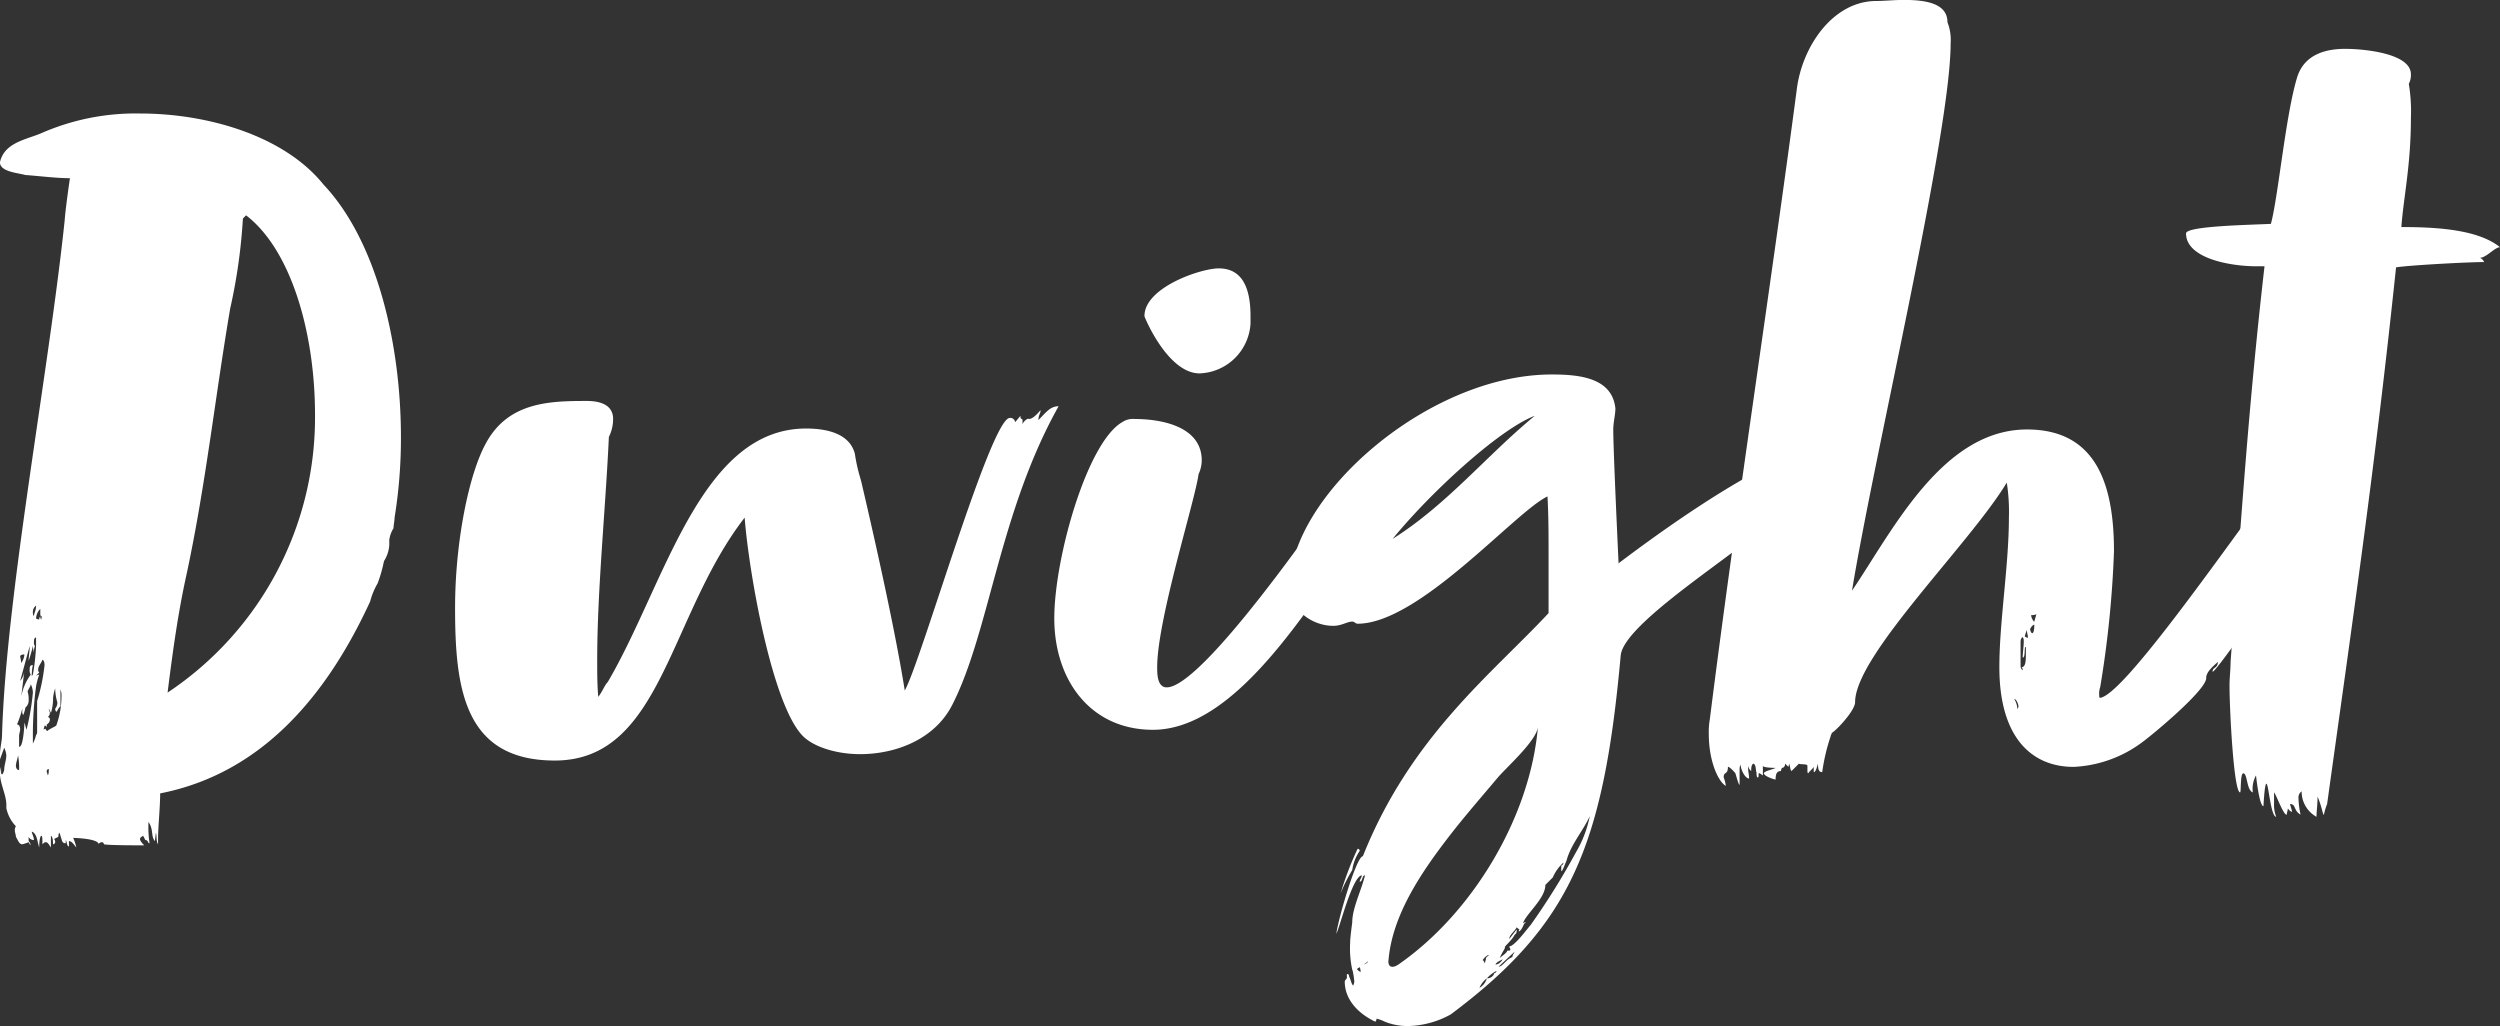 <svg xmlns="http://www.w3.org/2000/svg" width="249.869" height="102.549" viewBox="0 0 249.869 102.549">
  <rect x="0" y="0" width="249.869" height="102.549" fill="#333333" stroke="none"/>
  <g id="Group_7" data-name="Group 7" transform="translate(-3591.999 -3819.614)">
    <path id="Path_17" data-name="Path 17" d="M3624.333,3838.06c5.407,5.725,7.739,16.115,7.739,25.232a49.619,49.619,0,0,1-.636,8.057c0,.318-.106.742-.106,1.06a2.987,2.987,0,0,0-.424,1.166v.53a3.347,3.347,0,0,1-.53,1.59,13.746,13.746,0,0,1-.636,2.227,7.051,7.051,0,0,0-.742,1.8c-4.241,9.223-10.708,17.175-20.991,19.189,0,1.378-.212,3.392-.212,4.558v.53c-.212-.318-.106-.848-.212-1.166l-.106.848c-.424-.53-.106-1.166-.637-1.908a10.893,10.893,0,0,0,.107,2.12c-.212,0-.107-.318-.424-.318l-.213-.424c-.211.106-.318.212-.318.318,0,.212.318.53.424.636-.424,0-3.6,0-4.028-.106a.228.228,0,0,0-.212-.212c-.106,0-.318.106-.318.212,0-.53-2.12-.636-2.544-.636a4.952,4.952,0,0,1,.317.954c-.211-.212-.424-.636-.741-.636v.531c-.213,0-.213-.531-.319-.637v.318c-.424,0-.318-.212-.635-1.06-.107.106-.107.424-.107.424l-.424.212a.462.462,0,0,1,.107.318.229.229,0,0,1-.213.212c0-.212,0-.742-.212-.848v1.166c-.212-.318-.318-.53-.53-.53-.106,0-.212.106-.318.212,0-.53,0-.848-.106-.848s-.212.424-.212,1.166c-.212-.636-.212-1.378-.742-1.59,0,.212.212.53.212.848a.583.583,0,0,1-.53-.318v.424a.8.8,0,0,1,.212.424,1.311,1.311,0,0,1-.212-.318,4.176,4.176,0,0,1-.636.212c-.318,0-.424-.424-.636-.742,0-.212-.106-.424-.106-.636a.637.637,0,0,1,.106-.424,3.714,3.714,0,0,1-.954-1.8v-.318c0-.954-.53-1.909-.636-2.969a2.639,2.639,0,0,1,.106-.848v.424c0,.213,0,.318.1.318,0,0,.106,0,.213-.424,0-.53.212-.954.212-1.484a1.966,1.966,0,0,0-.212-.742l-.424,1.166v-.424c0-.742.211-1.378.211-2.12.425-13.994,4.665-36.151,6.256-51.311.1-1.379.529-4.241.529-4.241-1.378,0-2.968-.212-4.452-.318-.742-.212-2.544-.318-2.544-1.272.424-1.908,2.438-2.226,4.028-2.862a23.477,23.477,0,0,1,9.965-2.014C3612.777,3830.958,3620.41,3833.184,3624.333,3838.06Zm-30.426,58.52a6.527,6.527,0,0,0-.106-1.484c0,.212-.212.742-.212,1.06C3593.589,3896.368,3593.7,3896.58,3593.907,3896.58Zm.742-4.028a24.152,24.152,0,0,0,.636-3.711,2,2,0,0,0-.212-.848c0,.212-.212.424-.318.742a2.329,2.329,0,0,1,.106.848.881.881,0,0,1-.318.742,4.3,4.3,0,0,1-.212.743.392.392,0,0,1-.106-.319v-.318a9.335,9.335,0,0,1-.53,1.591c.212,0,.318.212.318.53,0,.106-.106.424-.106.636v1.06c.424.106.53-2.226.53-2.332C3594.437,3891.7,3594.543,3892.234,3594.649,3892.552Zm.318-8.375-.954,3.5a1.883,1.883,0,0,0,.424-1.06l-.318,2.65a5.271,5.271,0,0,1,.954-2.226.8.8,0,0,1-.106-.53c0-.212,0-.424.318-.424a4.351,4.351,0,0,0-.106,1.166.328.328,0,0,1,.106-.212,21.4,21.4,0,0,0,.318-2.862v-.848c-.106,0-.212.1-.212.424,0,.211,0,.318.106.424a1.539,1.539,0,0,0-.106.636,3.738,3.738,0,0,1-.106-.636,13.581,13.581,0,0,1-.424,1.484C3594.861,3885.237,3594.967,3884.707,3594.967,3884.177Zm-.53.848c-.318,0-.424.106-.424.212a3.746,3.746,0,0,1,.106.636A1.579,1.579,0,0,0,3594.437,3885.025Zm.954-3.817c0-.318.212-.53.212-1.06a.756.756,0,0,0-.318.636A.637.637,0,0,0,3595.391,3881.208Zm.318,11.556v-3.074a19.234,19.234,0,0,0,.742-3.6c0-.318-.106-.53-.212-.53-.106.318-.424.636-.424.954a.389.389,0,0,0,.106.318l-.318.318a1.067,1.067,0,0,1,.318-.106,6.514,6.514,0,0,0-.318,1.166,37.427,37.427,0,0,0-.318,5.089v.636a3.588,3.588,0,0,0,.318-.848A.464.464,0,0,0,3595.709,3892.764Zm.424-11.556c-.106,0-.106-.212-.106-.318v-.424a1.477,1.477,0,0,0-.424.954.464.464,0,0,0,.318.106.464.464,0,0,1,.106-.318s0,.318.106.318C3596.133,3881.314,3596.239,3881.208,3596.133,3881.208Zm2.014,7.951a1.54,1.54,0,0,0-.106-.636v1.7c-.212.106-.318.53-.424.53a.464.464,0,0,1-.1-.318.9.9,0,0,0,.211-.636,4.891,4.891,0,0,1-.211-1.378,3.9,3.9,0,0,0-.213.954,4.906,4.906,0,0,1-.212,1.484l-.212-.424c0,.213.106.318.106.424a.549.549,0,0,1-.212.424.229.229,0,0,1,.212.213.584.584,0,0,1-.318.53v.318a.228.228,0,0,0-.212-.212l-.106.424a.328.328,0,0,1,.212-.106.208.208,0,0,0,.212.212c0-.106.743-.424.848-.53A8.682,8.682,0,0,0,3598.147,3889.159Zm-1.378,7.951c.106-.106.106-.424.106-.635a.227.227,0,0,0-.212.211C3596.663,3896.792,3596.769,3897,3596.769,3897.11Zm19.825-55.975-.318.318a55.722,55.722,0,0,1-1.273,9.011c-1.483,8.693-2.438,17.6-4.346,26.5-.848,3.816-1.378,7.633-1.908,11.873a33.021,33.021,0,0,0,14.736-27.775C3623.485,3853.008,3621.153,3844.634,3616.594,3841.135Z" fill="#FFFFFF"/>
    <path id="Path_18" data-name="Path 18" d="M3652.743,3887.781c5.725-9.753,9.224-25.337,19.825-25.337,1.908,0,4.347.424,4.877,2.544a16.833,16.833,0,0,0,.424,2.014l.211.742c1.591,6.785,3.5,15.479,4.347,20.885,1.59-2.756,8.588-27.245,10.5-27.245a.479.479,0,0,1,.53.424s.106-.107.53-.637c0,.53.212.106.212.53v.319c.106-.319.53-.636.636-.53.53,0,1.166-.954,1.166-.849,0,.319-.212.425-.212.954.742-.742,1.166-1.378,2.014-1.378-5.936,10.6-6.891,22.475-10.6,29.79-1.8,3.6-5.831,4.983-9.224,4.983-2.437,0-4.664-.742-5.724-1.8-3.074-3.074-5.407-16.326-5.831-21.839-7.633,9.859-8.269,24.277-18.976,24.277-9.118,0-9.966-7.315-9.966-15.266,0-6.573,1.378-13.358,3.075-16.432,2.226-4.135,6.361-4.241,10.071-4.241,1.908,0,2.65.742,2.65,1.8a4.039,4.039,0,0,1-.424,1.8c-.318,7-1.166,15.372-1.166,22.263,0,1.272,0,2.544.106,3.71C3652.213,3888.735,3652.425,3888.1,3652.743,3887.781Z" fill="#FFFFFF"/>
    <path id="Path_19" data-name="Path 19" d="M3707.656,3886.3c0,.636,0,2.014.954,2.014,3.6,0,15.585-17.492,16.539-18.764a1.122,1.122,0,0,1,.954-.531c1.06,0,2.226,1.379,2.226,2.757a2.037,2.037,0,0,1-.424,1.272l-1.484,2.12c-5.195,7.634-11.768,17.387-19.189,17.387-6.255,0-9.859-4.983-9.859-11.132,0-6.043,3.286-17.6,6.785-19.612a1.912,1.912,0,0,1,1.272-.318c2.65,0,6.679.742,6.679,4.134a3.265,3.265,0,0,1-.318,1.378C3711.473,3869.547,3707.656,3881.526,3707.656,3886.3Zm9.329-34.349a5.29,5.29,0,0,1-5.088,4.983c-3.181,0-5.513-5.619-5.513-5.725,0-2.862,5.619-4.77,7.421-4.77,1.908,0,3.18,1.272,3.18,4.77Z" fill="#FFFFFF"/>
    <path id="Path_20" data-name="Path 20" d="M3753.984,3885.131c-1.736,19.194-5.063,26.956-16.979,35.866a9.154,9.154,0,0,1-4.24,1.166,6.047,6.047,0,0,1-2.333-.424,4.366,4.366,0,0,0-.848-.318c0,.212-.106.212-.106.318-1.59-.742-3.074-2.12-3.074-4.029,0-.1.212-.318.212-.318v-.424c.212,0,.212.107.212.213.212.424.212.742.424.954,0-.106.106-.212.106-.425a7.5,7.5,0,0,0-.212-1.272c0-.106.106-.106.318-.106.106,0,.212.319.53.424,0-.212-.106-.53-.106-.636,0,0,.742-.106.848-.424v-.636c0-.106.212,0,.424.212.212,0-2.006,1.688-2.006,1.264a9.919,9.919,0,0,1-.212-2.65c0-.637.212-2.015.212-2.121,0-1.378.955-3.286,1.272-4.664-.317,0-.212.636-.53.636,0-.212.213-.424.213-.636-.955.106-2.227,5.3-2.545,5.831.212-1.591,2.014-7.739,2.65-7.739,4.771-11.98,12.942-18.26,18.561-24.3v-5.83c0-1.909,0-3.817-.106-5.831-3.18,1.484-12.828,12.721-18.976,12.721-.213,0-.318-.212-.53-.212-.531,0-1.061.424-1.909.424-2.12,0-4.346-1.59-4.346-3.922,0-9.011,13.781-21.2,26.185-21.2,2.757,0,6.043.318,6.361,3.392,0,.637-.212,1.379-.212,2.121,0,1.7.318,8.8.53,13.358,4.771-3.6,11.132-8.057,16.645-10.6l-1.061,2.014c-.318.636-1.484,1.06-1.484,2.015.318,0,.212-.106.53-.106,0-.213.318-.319.53-.319a.466.466,0,0,0-.318-.1c0-.637,1.484-1.061,1.484-.954,0,.211.743.211.53.317h-.424c-.742,0-.635.531-.954.848-.212.213-.636.107-.636.319s.424,0,.424.424c-.212,0-.424.424-.424.53a.464.464,0,0,0-.106.318h-.424c0-.212-.424.424-.424.424.106,0,.742-.318.636-.212-.212.106-.106.424-.318.636.212,0-.318.424-.106.424a.208.208,0,0,1,.212.212c0-.106.106-.212.106-.424.212-.212,0-.742.424-.742a5.375,5.375,0,0,1,1.166-1.166c-.318.318-.848.742-.848,1.166a.389.389,0,0,0,.106.318C3769.038,3872.939,3754.317,3881.458,3753.984,3885.131Zm-26.088,19.531a4.519,4.519,0,0,0-.742,1.909,15.927,15.927,0,0,0-1.166,2.332,32,32,0,0,1,1.7-4.453A.207.207,0,0,1,3727.9,3904.662Zm17.819-12.428c-.121,1.414-3.14,4.053-4.051,5.136-1.613,1.919-3.263,3.808-4.8,5.793-2.751,3.567-5.711,7.862-6.087,12.428a.7.7,0,0,0,.1.525c.221.256.635.076.912-.117C3739.137,3910.9,3744.942,3901.32,3745.715,3892.234Zm-.318-31.063c-3.6,1.379-10.495,7.739-14.206,12.3C3736.6,3870.077,3740.626,3865.094,3745.4,3861.171Zm-4.788,56.221a2.327,2.327,0,0,0-.741.955A1.588,1.588,0,0,0,3740.609,3917.392Zm-.1-1.908c0-.212.1-.212.318-.424-.318,0-.742.636-.637.53.107,0,.213.318.213.318Zm1.06,1.167a3.321,3.321,0,0,0-.955.741.723.723,0,0,0,.743-.53A.207.207,0,0,0,3741.564,3916.651Zm.636-1.167c-.424.212-.636.318-.742.53C3741.776,3916.014,3741.988,3915.8,3742.2,3915.484Zm1.166-.742-1.59,1.484c.424,0,.742-.742,1.378-.954C3743.154,3915.06,3743.366,3914.848,3743.366,3914.742Zm7.536-13.578c-.743,1.59-1.909,2.862-2.333,4.453-.106.212-.424,1.166-.53,1.06v-.53c.106-.106.212-.106.212-.318a4.31,4.31,0,0,0-1.06,1.484l-.742.742c0,1.378-1.908,2.862-2.227,3.816.106,0,.106-.106.319-.106-.319.106-.319.743-.743.954,0-.1,0-.211.106-.211-.106,0-.212-.107-.317-.213-.213.424-.743.743-.743,1.167l.743-.954c0,.211,0,.424-.213.53-.211.53-1.165,1.272-.954,1.272,0,.106-.318.53-.53,1.06.212-.212.743-.53.743-.742.211,0,.317,0,.317-.106s-.106-.212-.106-.318c.53,0,1.908-1.909,2.121-2.12a71.318,71.318,0,0,0,4.558-7.315A11.563,11.563,0,0,0,3750.9,3901.164Z" fill="#FFFFFF"/>
    <path id="Path_21" data-name="Path 21" d="M3823.21,3869.016c.106,0,.212,0,.424-.211a2.172,2.172,0,0,1-.53.954l-.954,1.59c.212,0,.636-.53.636-.424a1.411,1.411,0,0,1-.636.954,1.353,1.353,0,0,0,.742-.53c-.848,1.484-3.392,3.711-3.392,4.982a6.189,6.189,0,0,1-.848,1.061c.848,0,1.484-2.015,1.484-2.015.318-.424,1.378-2.12,1.908-2.014a1.067,1.067,0,0,1-.106.318c.106,0,.53-.424.742-.636a22.855,22.855,0,0,1-1.908,2.545c-.212,0-2.014,3.18-3.074,3.18,0,.106-.213.318-.106.318a.465.465,0,0,1,.106.318,17.458,17.458,0,0,1,1.484-1.378c.212,0,.105-.425.212-.425.53-.317.636-1.165,1.06-1.165a31.116,31.116,0,0,1-2.756,4.134c-.106,0-.424.742-.53.53-.319.212-.319.424-.319.742-.212.318-3.71,5.3-3.71,4.877s.53-.318.53-.954c-.318.318-1.166.954-1.166,1.59.106,1.166-5.513,5.831-6.573,6.573a12.384,12.384,0,0,1-6.679,2.332c-4.135,0-7.421-2.862-7.421-9.965,0-4.559.954-10.177.954-14.948a18.811,18.811,0,0,0-.212-3.5c-3.711,6.148-15.16,17.28-15.16,21.944,0,.849-1.908,2.863-2.332,3.075,0,.106-.106.212-.106.318a19.227,19.227,0,0,0-.848,3.6c-.319,0-.424-.212-.424-.848-.106.318-.212.848-.425.848v-.53c-.1.213-.53.53-.53.637-.1,0-.1-.107-.1-.319v-.424c0-.212-.743-.106-.849-.212l-.742.742c-.106-.106-.106-.211-.212-.742l-.106.318-.318-.318c0,.212-.106.424-.318.424a1.07,1.07,0,0,0-.106.318c-.424,0-.53.318-.53.848-.106,0-1.166-.318-1.166-.635,0-.213,1.06-.424,1.166-.531,0,0-1.272,0-1.272-.212v.954c-.106,0-.212-.211-.424-.211,0,.317,0,.424-.106.424s-.106-.424-.106-.531c-.107-.106,0-.742-.318-.848-.213.106-.213.531-.213.742a.905.905,0,0,1-.317-.53c0,.636.106.848.106,1.273-.424,0-.849-.954-.849-1.379a.808.808,0,0,0-.1.425v1.589c-.106,0-.319-.848-.424-1.165,0,0-.53-.637-.743-.637,0,.848-.424.424-.424,1.061a3.078,3.078,0,0,1,.213.847c-.743-.423-1.7-2.438-1.7-5.194a7.513,7.513,0,0,1,.106-1.484c2.545-20.249,6.149-43.678,8.693-62.973.53-4.24,3.6-8.8,7.951-8.8.742,0,1.8-.106,2.757-.106,2.12,0,4.346.318,4.346,2.226a4.881,4.881,0,0,1,.318,2.12c0,9.012-7.633,41.134-9.859,54.7,4.028-5.937,9.011-16.114,17.492-16.114,7,0,8.693,5.618,8.693,12.191a104.835,104.835,0,0,1-1.378,13.57,1.82,1.82,0,0,0-.1.742c0,.212,0,.318.1.318,2.227-.318,11.026-12.827,17.386-21.52.107-.107.213-.425.425-.425.106,0,.106.106.318.106a.464.464,0,0,1,.106-.318c.106,0,.212.212.318.212.318-.212.848-.848.848-.636a.39.39,0,0,0,.318-.106c.106.106.212.213.318.213a3.537,3.537,0,0,0,1.272-.531,3.14,3.14,0,0,0,.318-.424v.636c.318,0,.424.636.848.636C3824.164,3867.956,3823.528,3867.956,3823.21,3869.016Zm-29.472,21.2c0-.212-.212-.742-.424-.742a2.049,2.049,0,0,1,.318,1.061C3793.632,3890.431,3793.738,3890.325,3793.738,3890.219Zm.743-5.3v-.636c-.213-.106,0,1.06-.319,1.06,0-.424.106-1.166.106-1.59,0-.213,0-.319-.106-.424,0-.106-.212.1-.212.424v2.438a.553.553,0,0,0,.212.424.391.391,0,0,0-.105-.318C3794.481,3886.3,3794.481,3885.555,3794.481,3884.919Zm.1-2.333a4.294,4.294,0,0,0-.212.637s.318.211.318.106C3794.692,3883.116,3794.586,3882.905,3794.586,3882.586Zm.319-.106c0,.106.106.425.211.425s.213-.213.213-.849C3795.116,3882.056,3794.905,3882.48,3794.905,3882.48Zm.635-1.484c-.1.106-.529.106-.529.106,0,.212.211.636.318.636Zm22.476-4.347c-.424,0-.637.743-.955.954-.212.213-.636.637-.741.637-.319,0-.531,1.06-.531,1.484.318-.106.424-.424.424-.848a1.955,1.955,0,0,0,1.272-.954C3817.592,3877.71,3818.122,3876.649,3818.016,3876.649Zm3.5-4.452c-.53.212-1.06.742-1.06,1.166,0,.106.106.212.212.318A6.76,6.76,0,0,0,3821.514,3872.2Z" fill="#FFFFFF"/>
    <path id="Path_22" data-name="Path 22" d="M3821.725,3899.337a8.24,8.24,0,0,0,.212,1.7c-.742-.424-.424-1.06-1.06-1.06l.212.742c0,.106-.318-.106-.424-.318,0,.212-.106.424-.106.636-.318.106-1.06-2.015-1.273-2.226v1.06a3.353,3.353,0,0,0,.213,1.378c-.53,0-.742-3.075-.954-3.287s-.318,2.333-.318,2.227c-.425,0-.743-3.075-.743-3.075a2.715,2.715,0,0,0-.318,1.7c-.636-.213-.53-1.908-.954-1.908-.318,0-.212,1.908-.318,1.908-.636,0-1.06-8.269-1.06-10.708,0-.742.106-1.59.106-2.332,1.06-14.312,1.8-25.655,3.392-39.544h-.742c-2.862,0-7.1-.848-7.1-3.286,0-.742,6.36-.848,8.481-.954.742-2.756,1.484-11.025,2.65-14.736.742-2.226,2.863-2.757,4.771-2.757,1.8,0,6.572.424,6.572,2.545a1.944,1.944,0,0,1-.211.954,16.694,16.694,0,0,1,.211,3.393c0,4.77-.741,7.95-.954,10.919,3.393,0,7.633.212,9.86,2.014-.53,0-1.378,1.06-2.015,1.06a.728.728,0,0,1,.424.424c-1.59,0-7.526.318-8.8.53-2.12,20.143-4.24,34.561-6.891,53.644a5.8,5.8,0,0,0-.318,1.06c-.106.106-.211-.848-.636-1.8,0,.742-.106,1.484-.106,2.014a2.878,2.878,0,0,1-1.484-2.544A.717.717,0,0,0,3821.725,3899.337Z" fill="#FFFFFF"/>
  </g>
</svg>
